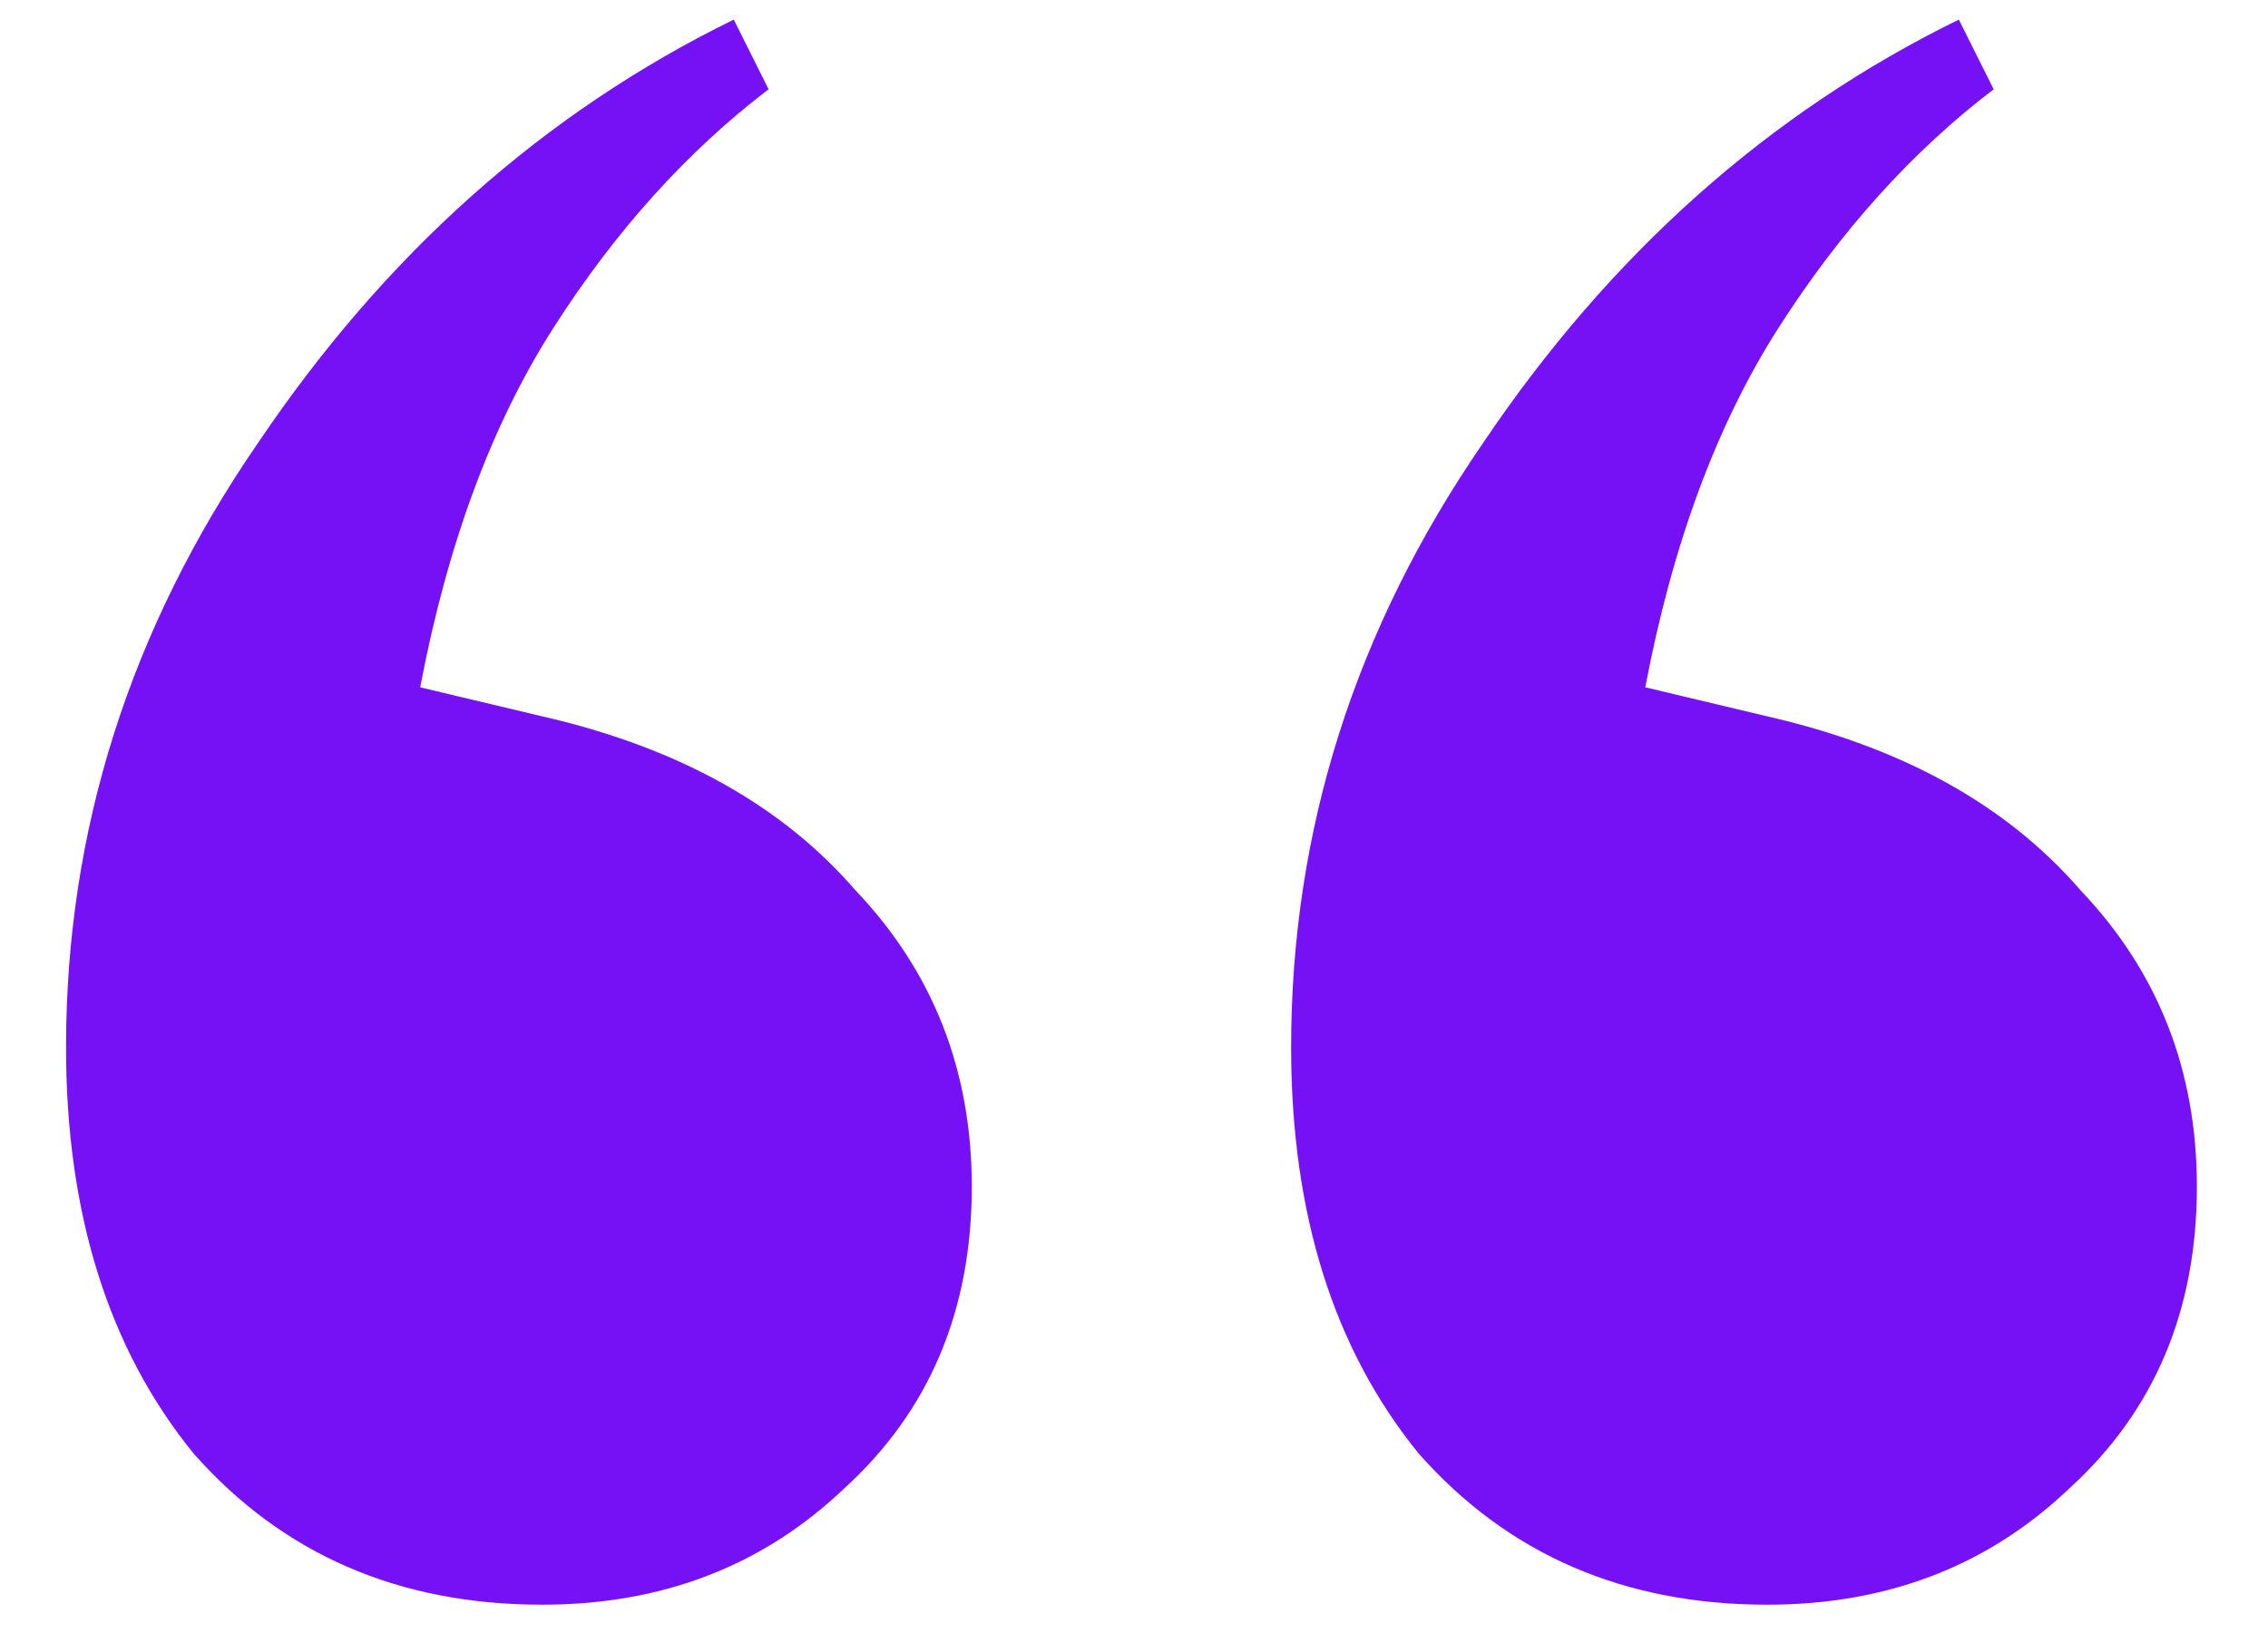 <svg width="25" height="18" viewBox="0 0 25 18" fill="none" xmlns="http://www.w3.org/2000/svg">
<path d="M5.976 17.688C4.397 17.688 3.117 17.133 2.136 16.024C1.197 14.872 0.728 13.379 0.728 11.544C0.728 9.155 1.432 6.936 2.84 4.888C4.248 2.797 5.997 1.24 8.088 0.216L8.472 0.984C7.576 1.667 6.787 2.541 6.104 3.608C5.421 4.675 4.931 5.997 4.632 7.576L5.976 7.896C7.469 8.237 8.621 8.877 9.432 9.816C10.285 10.712 10.712 11.8 10.712 13.08C10.712 14.445 10.243 15.555 9.304 16.408C8.408 17.261 7.299 17.688 5.976 17.688ZM19.48 17.688C17.901 17.688 16.621 17.133 15.64 16.024C14.701 14.872 14.232 13.379 14.232 11.544C14.232 9.155 14.936 6.936 16.344 4.888C17.752 2.797 19.501 1.24 21.592 0.216L21.976 0.984C21.08 1.667 20.291 2.541 19.608 3.608C18.925 4.675 18.435 5.997 18.136 7.576L19.48 7.896C20.973 8.237 22.125 8.877 22.936 9.816C23.789 10.712 24.216 11.8 24.216 13.08C24.216 14.445 23.747 15.555 22.808 16.408C21.912 17.261 20.803 17.688 19.48 17.688Z" fill="#7611F6"/>
</svg>
